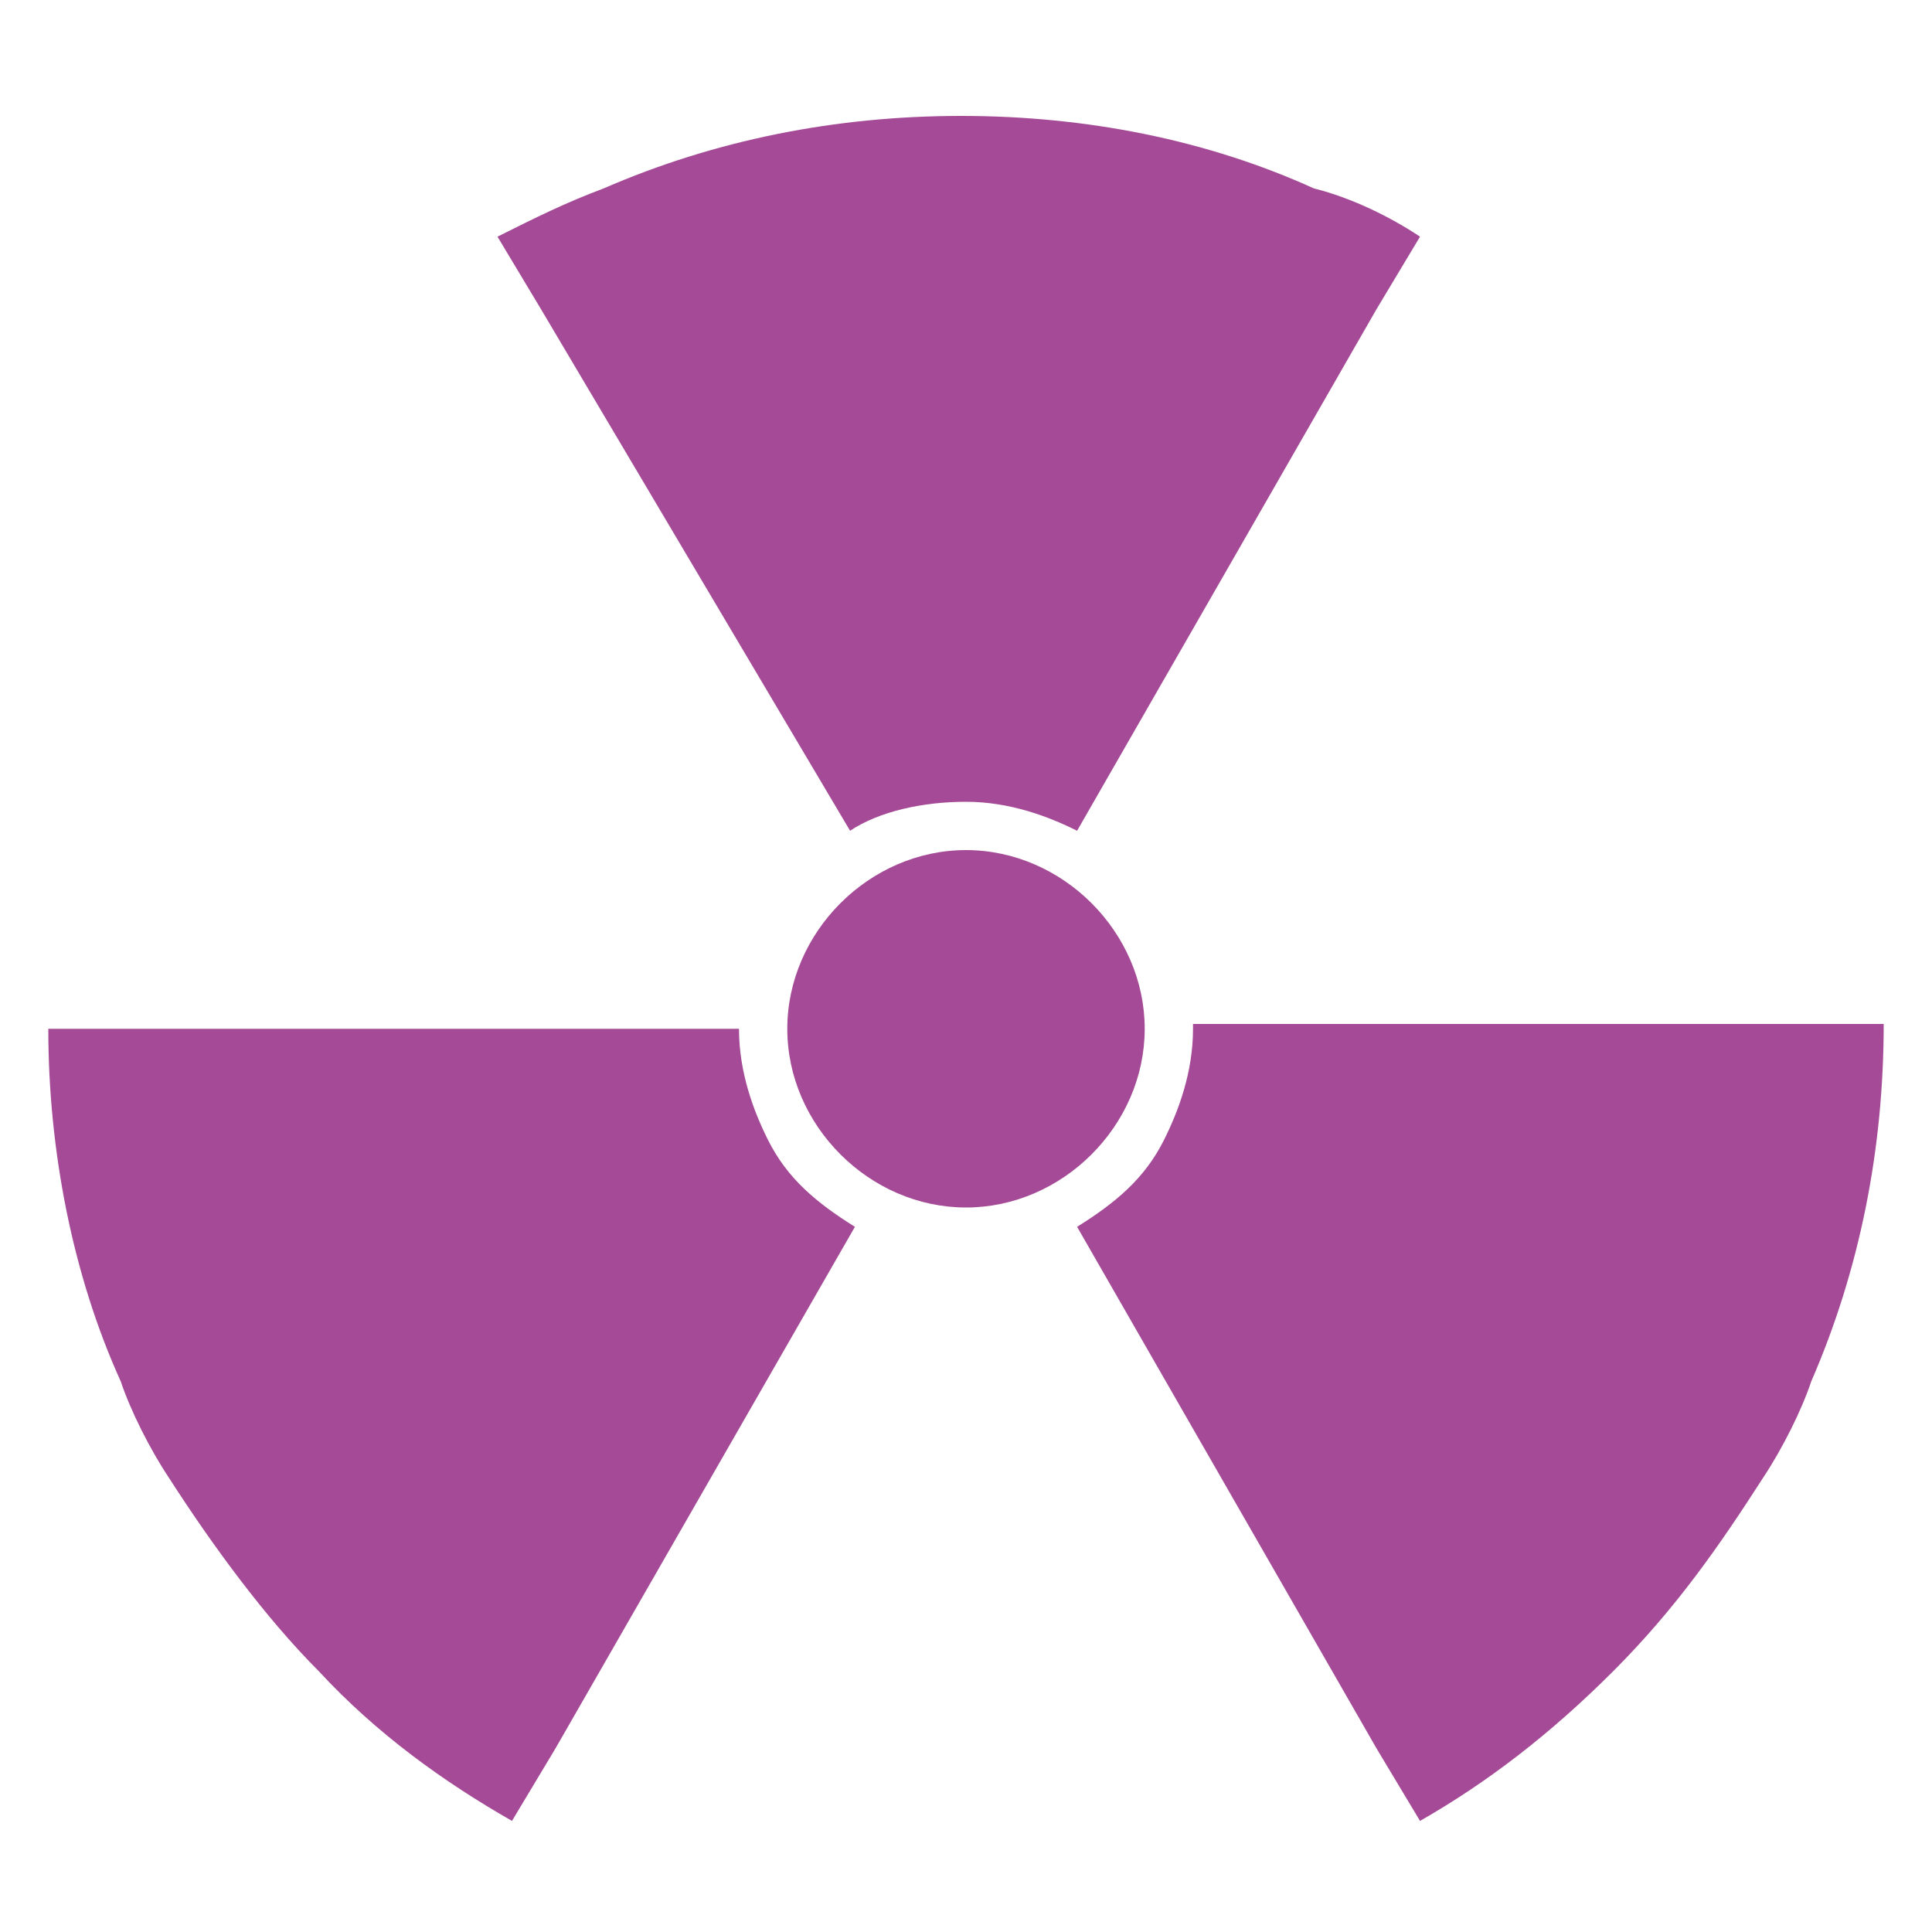 <?xml version="1.0" encoding="utf-8"?>
<!-- Generator: Adobe Illustrator 26.5.0, SVG Export Plug-In . SVG Version: 6.00 Build 0)  -->
<svg version="1.1" id="_レイヤー_2" xmlns="http://www.w3.org/2000/svg" xmlns:xlink="http://www.w3.org/1999/xlink" x="0px"
	 y="0px" viewBox="0 0 40 40" style="enable-background:new 0 0 40 40;" xml:space="preserve">
<style type="text/css">
	.st0{fill:#A54A96;}
</style>
<g id="_レイヤー_1-2">
	<path class="st0" d="M1,21.3L1,21.3h1.8h12.5l0,0c0,0.9,0.3,1.7,0.6,2.3c0.4,0.8,1,1.3,1.8,1.8l-6.2,10.8l-0.9,1.5
		c-1.4-0.8-2.8-1.8-4-3.1c-1.1-1.1-2.2-2.6-3.1-4c-0.4-0.6-0.8-1.4-1-2C1.5,26.4,1,23.8,1,21.3L1,21.3z M17.6,17.2
		c0.6-0.4,1.5-0.6,2.4-0.6l0,0c0.9,0,1.7,0.3,2.3,0.6l6.2-10.8l0.9-1.5c-0.6-0.4-1.4-0.8-2.2-1c-2.2-1-4.7-1.5-7.3-1.5l0,0
		c-2.6,0-5.1,0.5-7.4,1.5c-0.8,0.3-1.4,0.6-2.2,1l0.9,1.5L17.6,17.2z M24.7,21.3c0,0.9-0.3,1.7-0.6,2.3c-0.4,0.8-1,1.3-1.8,1.8
		l6.2,10.8l0.9,1.5c1.4-0.8,2.7-1.8,4-3.1s2.2-2.6,3.1-4c0.4-0.6,0.8-1.4,1-2c1-2.3,1.5-4.8,1.5-7.4l0,0h-1.8H24.7L24.7,21.3
		L24.7,21.3z M23.7,21.3c0-2-1.7-3.7-3.7-3.7s-3.7,1.7-3.7,3.7S18,25,20,25S23.7,23.3,23.7,21.3z"/>
</g>
</svg>
